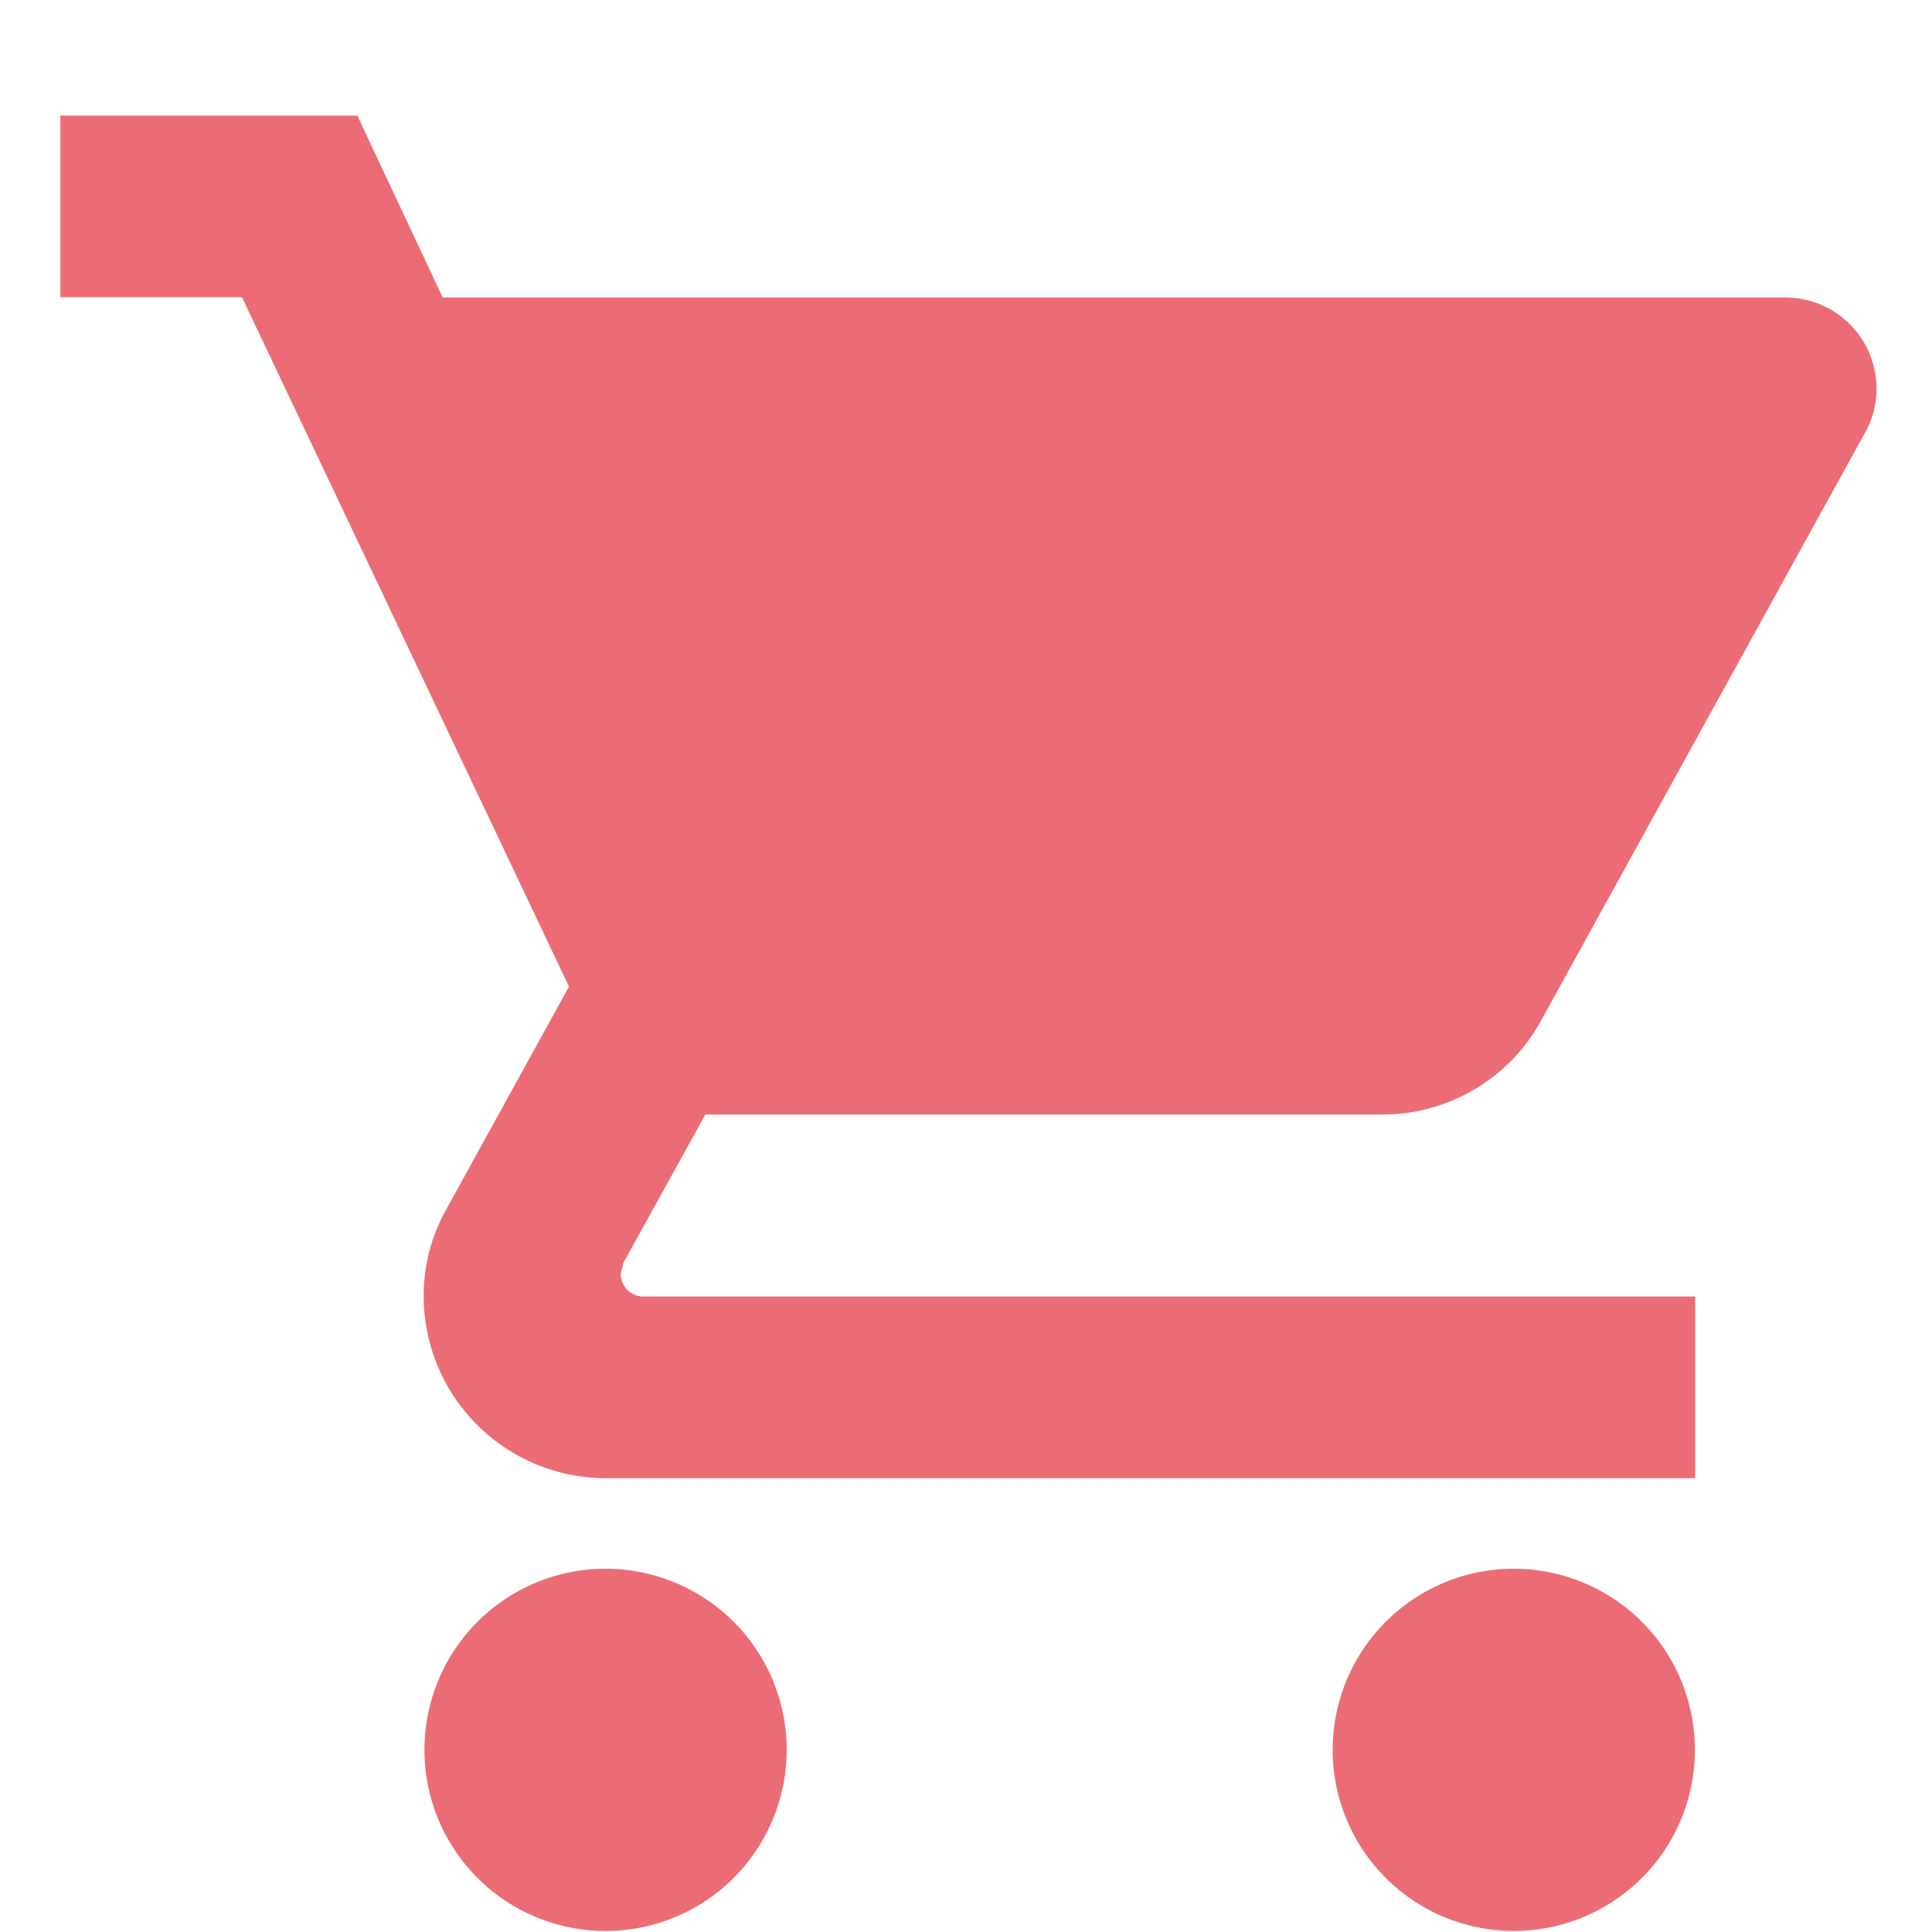 <svg xmlns="http://www.w3.org/2000/svg" width="32" height="32" viewBox="0 0 32 32">
  <g id="グループ_255" data-name="グループ 255" transform="translate(-1486 5679)">
    <path id="ic_shopping_cart_24px" d="M10.025,26.068a3,3,0,1,0,2.128.88,3.008,3.008,0,0,0-2.128-.88ZM1,2V5.008H4.008L9.424,16.426l-2.03,3.686a2.906,2.906,0,0,0-.376,1.448,3.017,3.017,0,0,0,3.008,3.008H28.077V21.559H10.658a.372.372,0,0,1-.376-.376L10.326,21l1.357-2.455h11.2A2.994,2.994,0,0,0,25.519,17L30.9,7.235a1.47,1.47,0,0,0,.181-.722,1.509,1.509,0,0,0-1.5-1.5H7.333L5.919,2ZM25.068,26.068a3,3,0,1,0,2.128.88A3.008,3.008,0,0,0,25.068,26.068Z" transform="translate(1486 -5679.085)" fill="#ec6c75"/>
    <rect id="長方形_464" data-name="長方形 464" width="32" height="32" transform="translate(1486 -5679)" fill="none"/>
  </g>
</svg>
